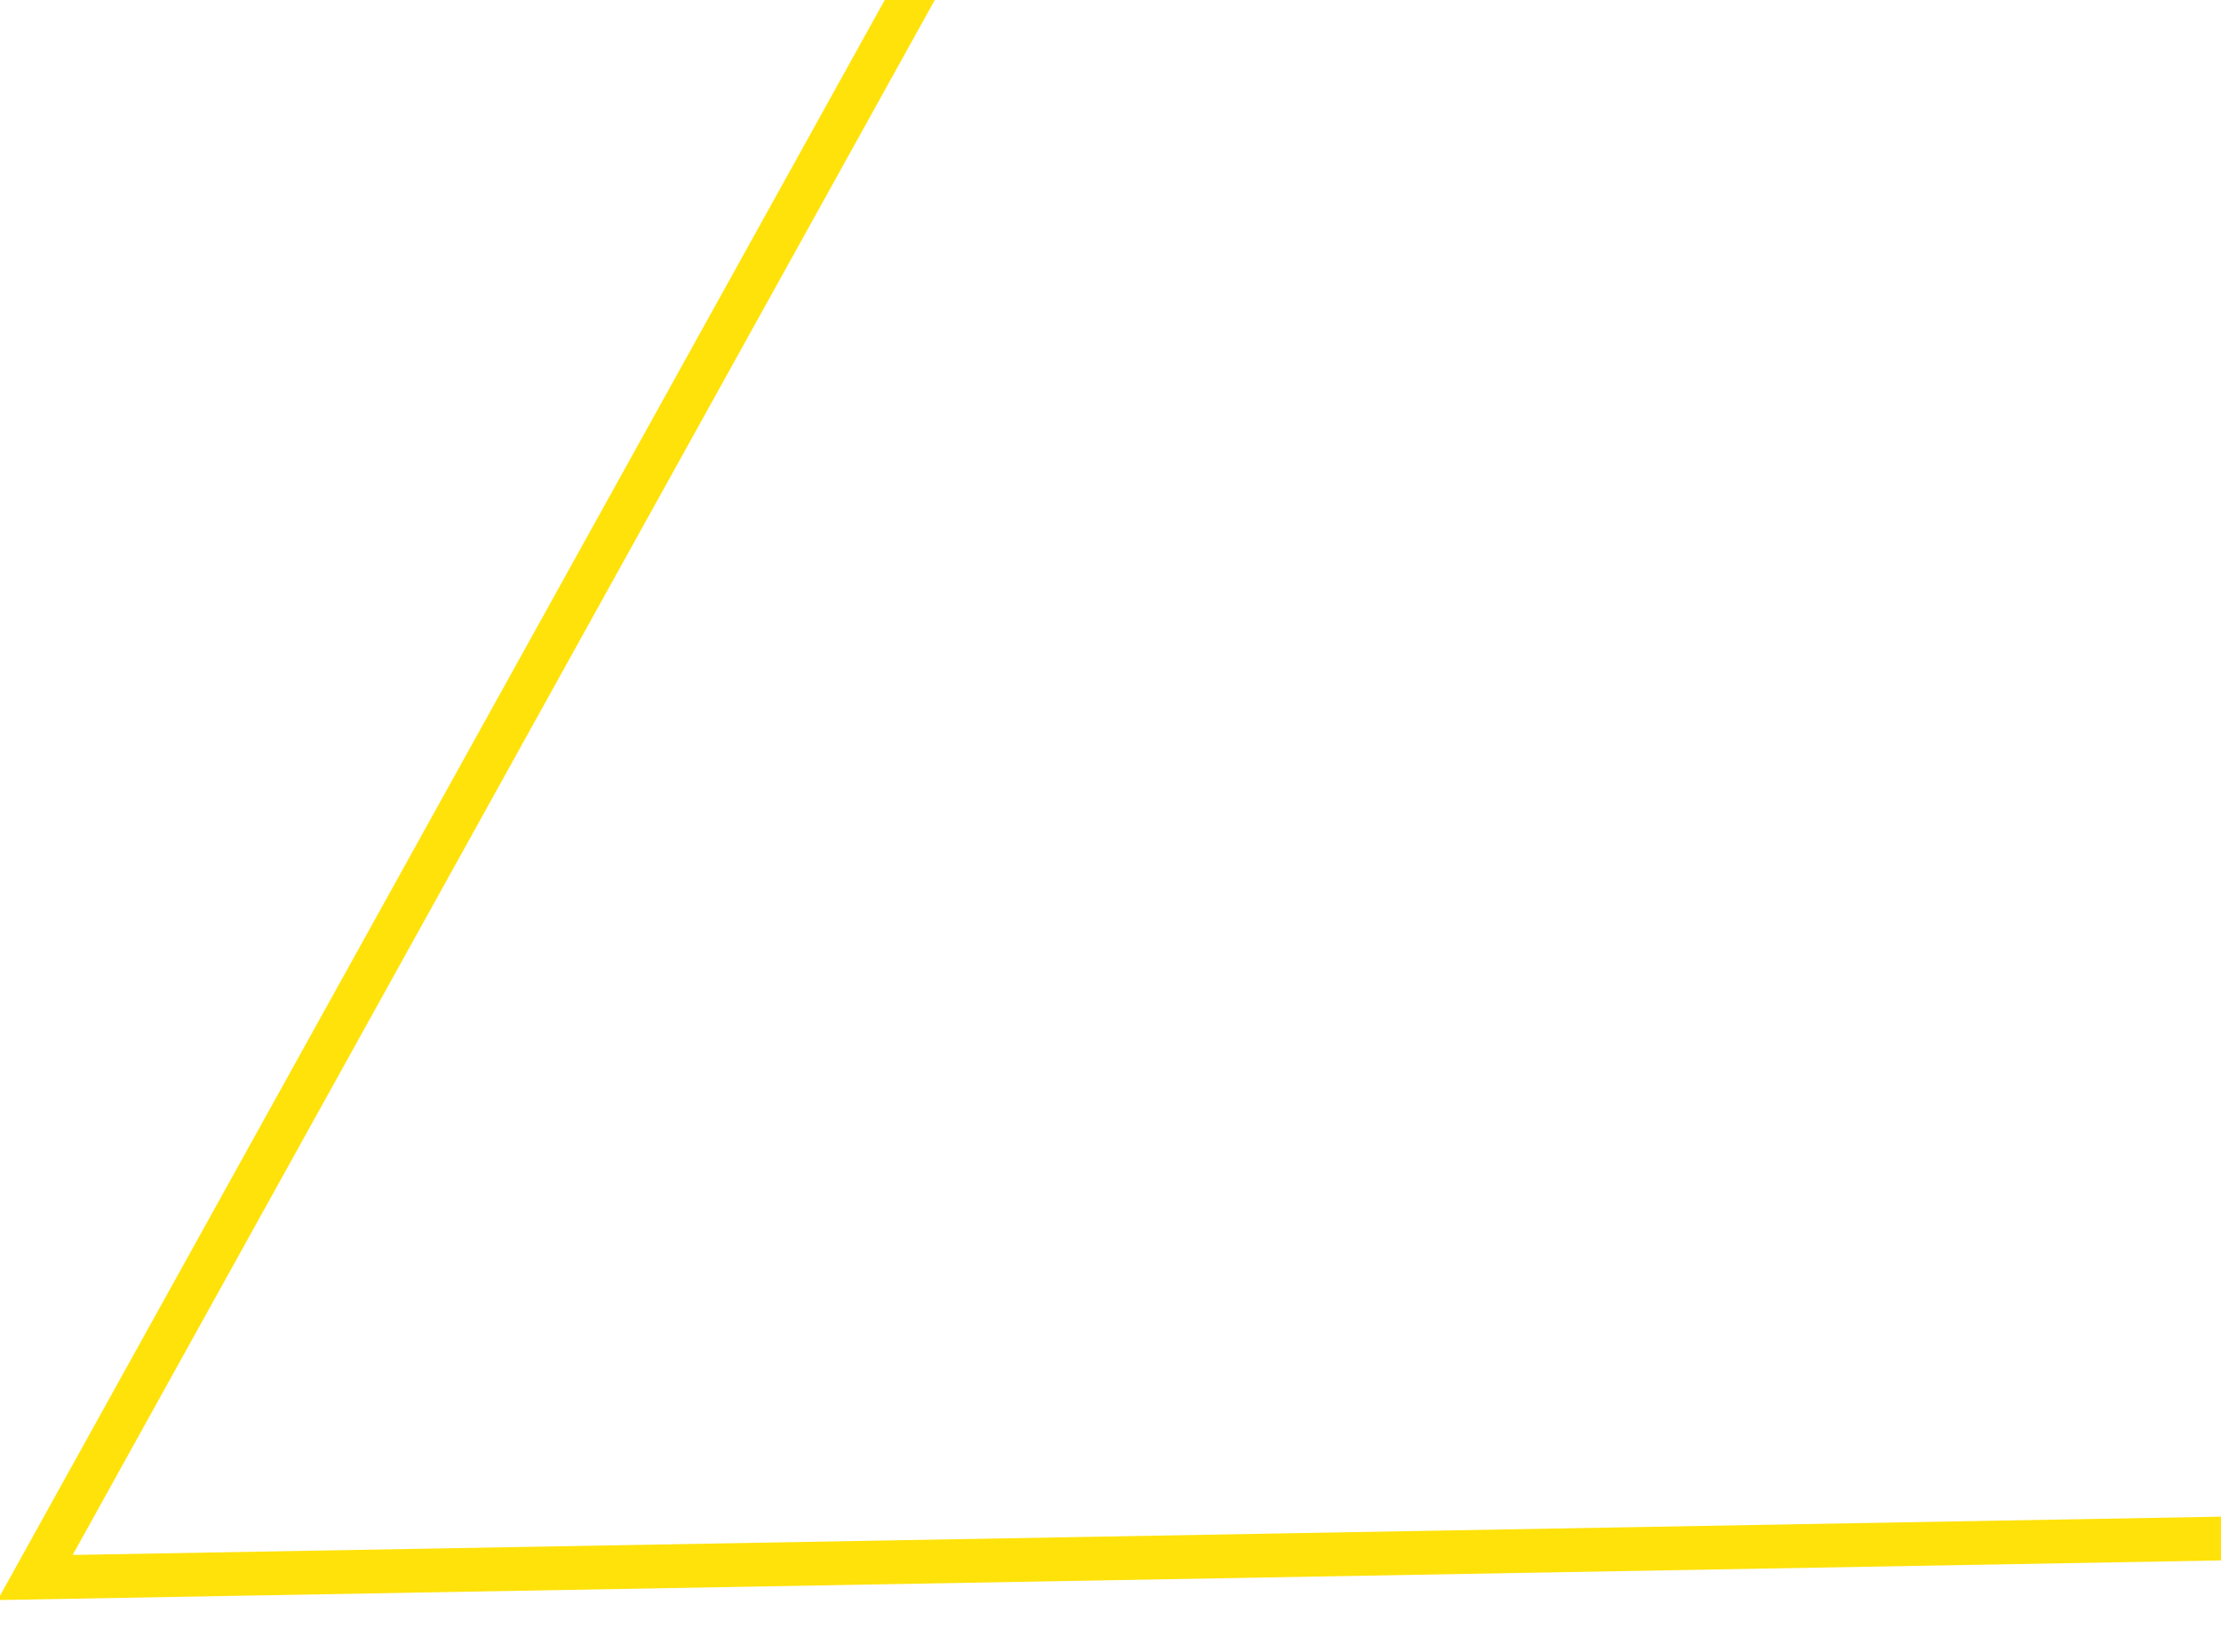 <?xml version="1.0" encoding="UTF-8"?>
<svg xmlns="http://www.w3.org/2000/svg" xmlns:xlink="http://www.w3.org/1999/xlink" width="203" height="151" viewBox="0 0 203 151">
  <defs>
    <clipPath id="clip-path">
      <rect id="Rectangle_44" data-name="Rectangle 44" width="203" height="151" transform="translate(0 20)" fill="#fff" stroke="#707070" stroke-width="1"></rect>
    </clipPath>
  </defs>
  <g id="corner-triangle-03" transform="translate(0 -20)" clip-path="url(#clip-path)">
    <g id="Polygon_22" data-name="Polygon 22" transform="matrix(-0.485, 0.875, -0.875, -0.485, 422.705, 11.254)" fill="none">
      <path d="M170.24,0l170.24,294.618H0Z" stroke="none"></path>
      <path d="M 170.24 7.995 L 6.931 290.618 L 333.548 290.618 L 170.24 7.995 M 170.24 0 L 340.479 294.618 L 0 294.618 L 170.24 0 Z" stroke="none" fill="#ffe20a"></path>
    </g>
  </g>
</svg>
